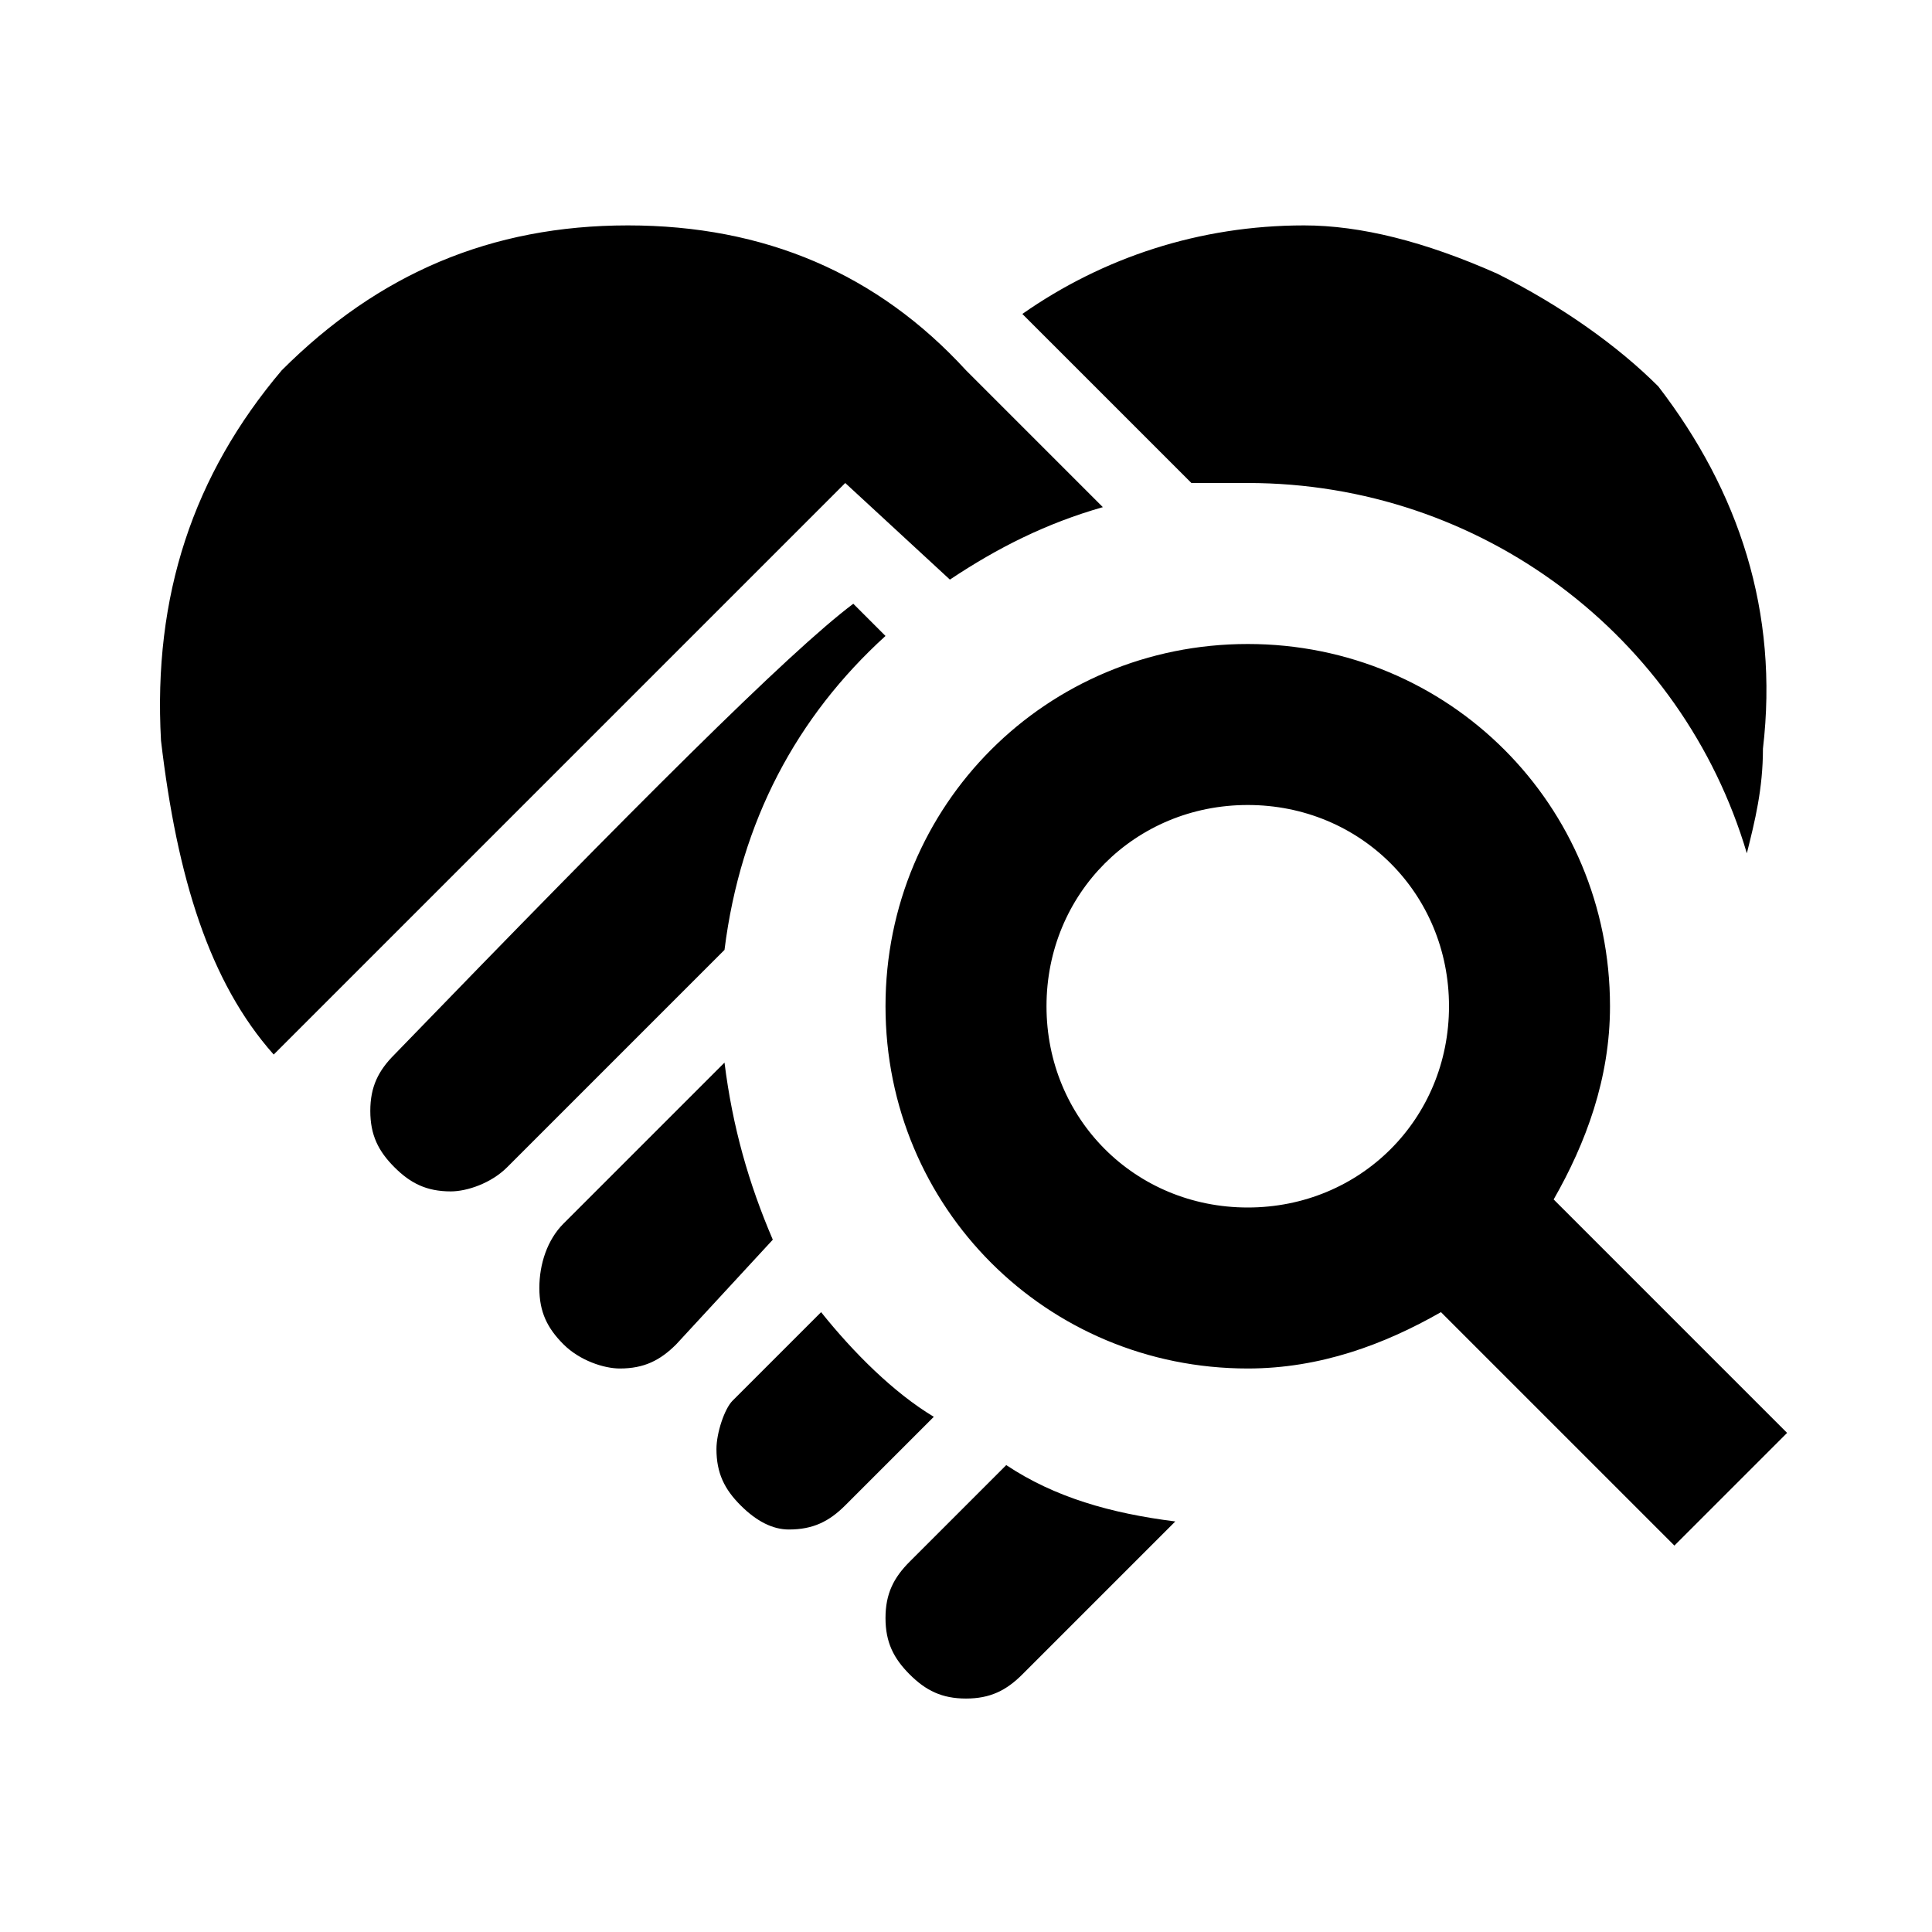 <svg xmlns="http://www.w3.org/2000/svg" viewBox="0 0 24 24"><path d="m10.5 6-7.1 7.1c-.8-.9-1.2-2.2-1.4-3.9-.1-1.8.4-3.3 1.5-4.6 1.2-1.2 2.6-1.8 4.3-1.8 1.7 0 3.1.6 4.2 1.8l1.7 1.7c-.7.2-1.3.5-1.9.9L10.5 6m5 0c2.9 0 5.4 1.9 6.2 4.6.1-.4.2-.8.2-1.3.2-1.7-.3-3.2-1.3-4.5-.5-.5-1.2-1-2-1.4-.9-.4-1.7-.6-2.4-.6-1.3 0-2.5.4-3.5 1.1L14.8 6h.7M11 7.9l-.4-.4c-.8.6-2.7 2.5-5.7 5.6-.2.2-.3.4-.3.7 0 .3.1.5.3.7.2.2.4.3.7.3.2 0 .5-.1.7-.3L9 11.8c.2-1.6.9-2.9 2-3.9m-.8 8.4-1.1 1.1c-.1.1-.2.4-.2.6 0 .3.1.5.3.7s.4.3.6.3c.3 0 .5-.1.7-.3l1.1-1.1c-.5-.3-1-.8-1.4-1.3M9 13.2l-2 2c-.2.2-.3.5-.3.8 0 .3.1.5.3.7.2.2.5.3.7.3.3 0 .5-.1.7-.3l1.2-1.3c-.3-.7-.5-1.4-.6-2.2m3.5 5-1.2 1.2c-.2.2-.3.4-.3.7 0 .3.1.5.3.7s.4.3.7.3c.3 0 .5-.1.7-.3l1.9-1.9c-.8-.1-1.5-.3-2.1-.7m9.7-.4-1.4 1.4-2.9-2.9c-.7.4-1.5.7-2.4.7-2.5 0-4.5-2-4.5-4.5S13 8 15.5 8s4.5 2 4.5 4.5c0 .9-.3 1.7-.7 2.4l2.9 2.9M18 12.5c0-1.4-1.1-2.5-2.5-2.5S13 11.1 13 12.5s1.1 2.5 2.5 2.5 2.5-1.1 2.5-2.5Z"/></svg>